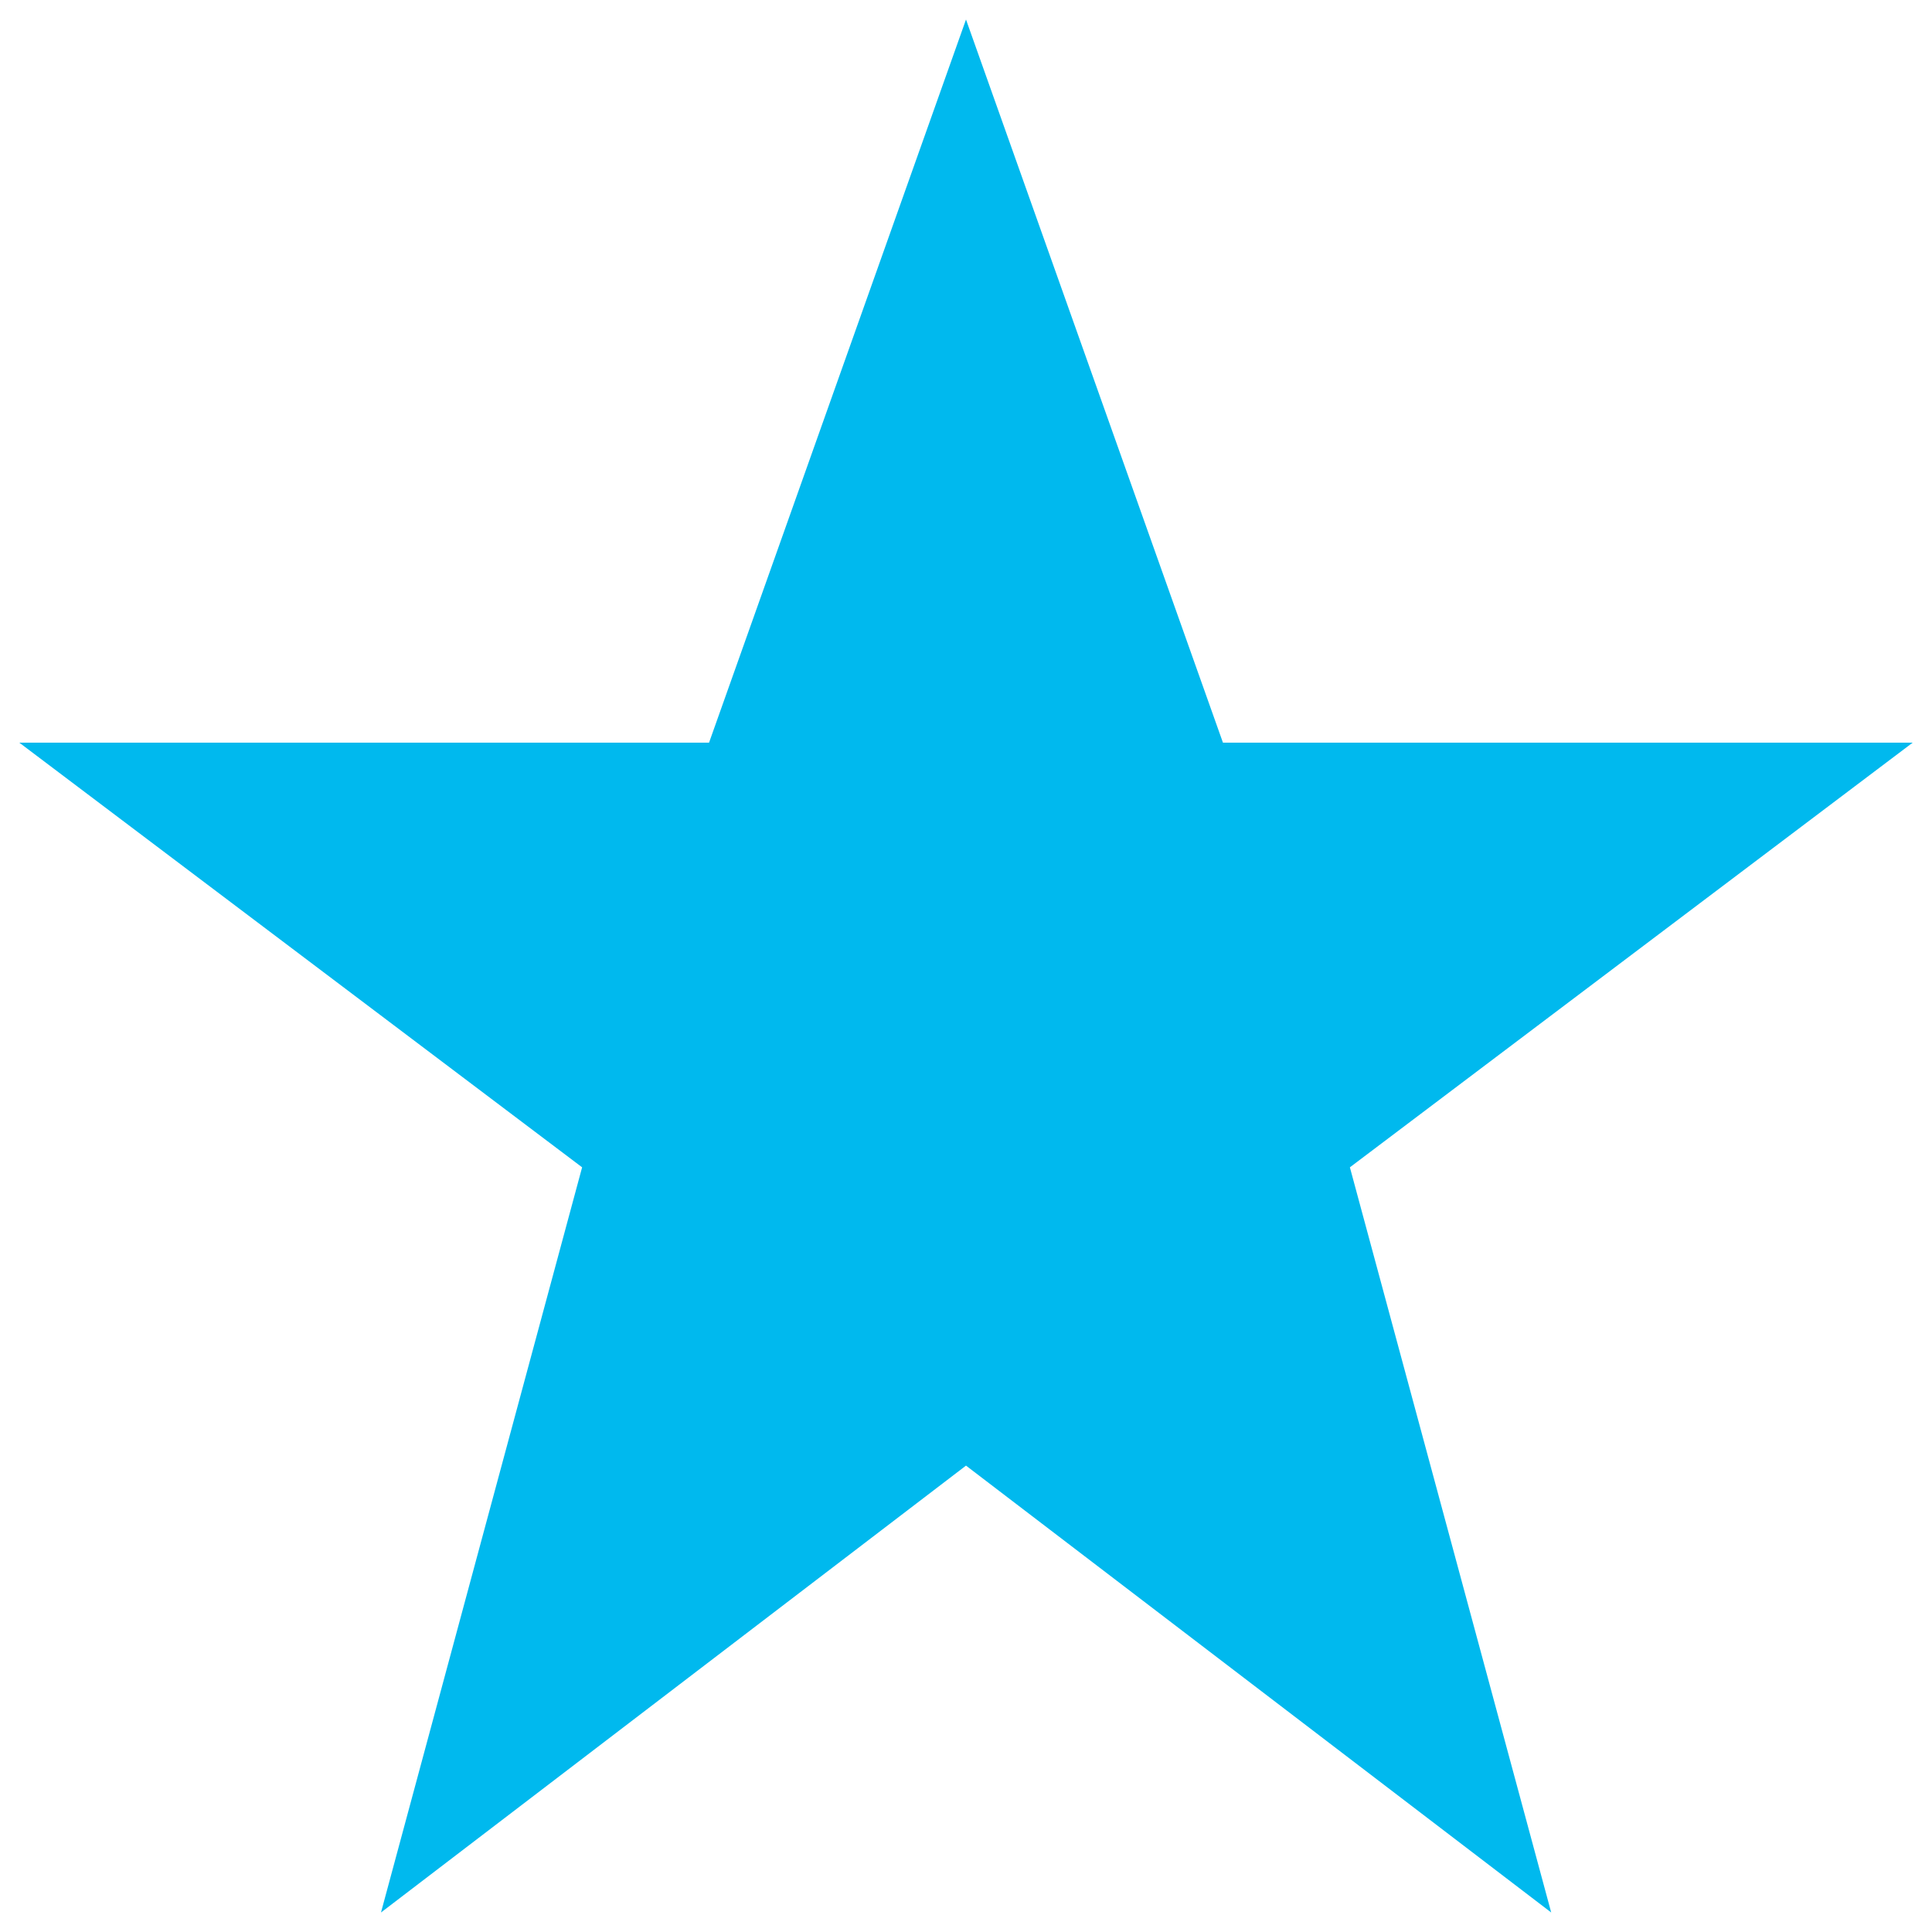 <?xml version="1.0" encoding="utf-8"?>
<!-- Generator: Adobe Illustrator 22.0.0, SVG Export Plug-In . SVG Version: 6.00 Build 0)  -->
<svg version="1.1" id="Ebene_1" xmlns="http://www.w3.org/2000/svg" xmlns:xlink="http://www.w3.org/1999/xlink" x="0px" y="0px"
	 viewBox="0 0 1000 1000" style="enable-background:new 0 0 1000 1000;" xml:space="preserve">
<style type="text/css">
	.st0{fill:#00B9EE;}
</style>
<g>
	<g>
		<path class="st0" d="M500,10.1l133,374.3h357L698.7,604.2l104.2,385.7L500,758.6L197.2,989.9l104.1-385.7L10,384.4h357L500,10.1
			L500,10.1z"/>
	</g>
</g>
</svg>
